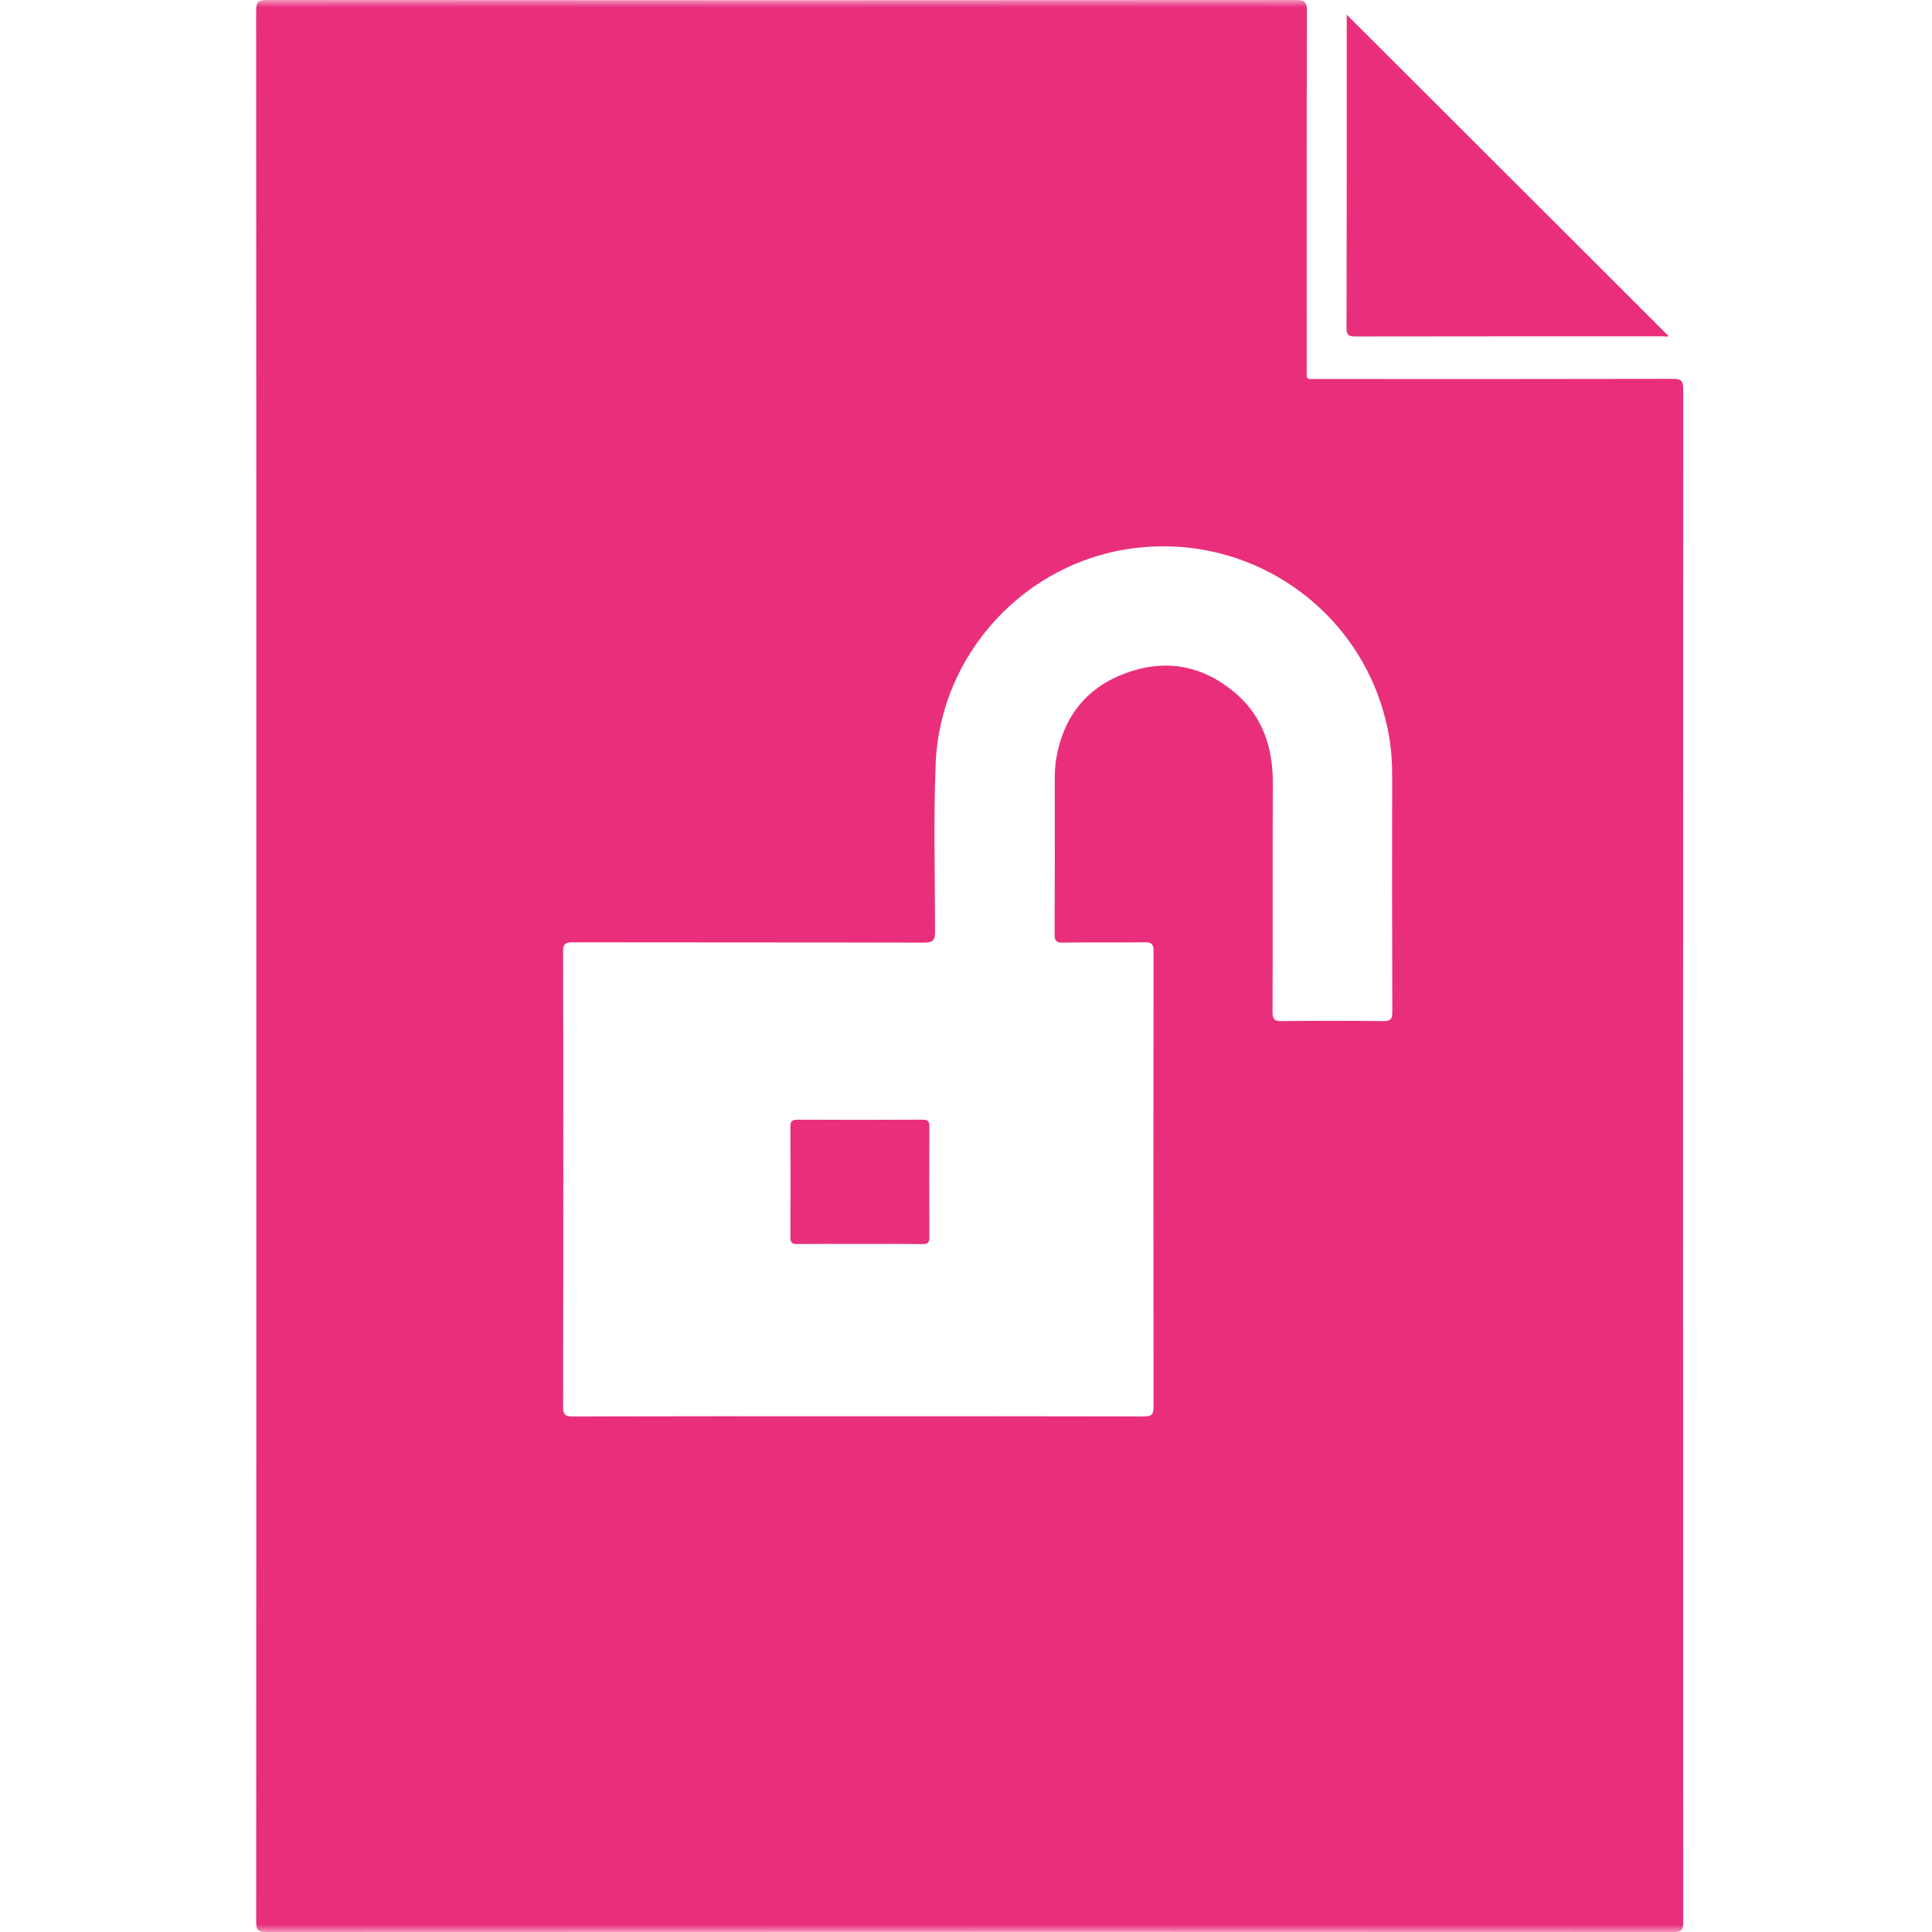 <?xml version="1.0" encoding="UTF-8"?>
<svg width="128px" height="128px" viewBox="0 0 128 128" version="1.1" xmlns="http://www.w3.org/2000/svg" xmlns:xlink="http://www.w3.org/1999/xlink">
    <title>img-04-backup</title>
    <defs>
        <rect id="path-1" x="0" y="0" width="128" height="128"></rect>
    </defs>
    <g id="Mockups" stroke="none" stroke-width="1" fill="none" fill-rule="evenodd">
        <g id="_assets" transform="translate(-785, -3604)">
            <g id="img-04-backup" transform="translate(785, 3604)">
                <mask id="mask-2" fill="white">
                    <use xlink:href="#path-1"></use>
                </mask>
                <use id="Mask" fill-opacity="0" fill="#FFFFFF" xlink:href="#path-1"></use>
                <path d="M17.688,0 C40.411,0.019 63.134,0.019 85.857,0.001 C86.452,0 86.589,0.145 86.587,0.734 C86.565,8.596 86.571,16.458 86.574,24.32 C86.575,25.219 86.448,25.109 87.339,25.109 C95.175,25.113 103.01,25.117 110.846,25.099 C111.391,25.097 111.515,25.249 111.515,25.778 C111.503,59.632 111.503,93.487 111.514,127.341 C111.515,127.835 111.426,128 110.883,128 C79.795,127.984 48.708,127.984 17.62,128 C17.038,128 16.973,127.794 16.973,127.303 C16.984,106.2 16.982,85.097 16.982,63.994 C16.982,42.911 16.984,21.828 16.97,0.744 C16.97,0.179 17.07,0 17.688,0 Z M92.07,49.038 C90.812,40.921 83.353,35.305 75.176,36.312 C67.938,37.203 62.285,43.301 61.99,50.588 C61.84,54.302 61.95,58.019 61.948,61.734 C61.948,62.292 61.814,62.453 61.241,62.451 C53.484,62.431 45.727,62.442 37.97,62.429 C37.492,62.428 37.304,62.493 37.306,63.049 C37.326,73.101 37.325,83.154 37.307,93.206 C37.306,93.734 37.45,93.844 37.957,93.843 C44.244,93.825 50.532,93.832 56.82,93.832 C63.147,93.832 69.474,93.826 75.801,93.842 C76.284,93.843 76.427,93.72 76.426,93.226 C76.412,83.154 76.412,73.082 76.426,63.01 C76.426,62.539 76.284,62.422 75.829,62.428 C74.027,62.453 72.224,62.423 70.423,62.449 C69.978,62.455 69.868,62.329 69.871,61.892 C69.889,58.489 69.882,55.086 69.88,51.683 C69.88,51.193 69.899,50.708 69.983,50.223 C70.454,47.515 71.951,45.589 74.515,44.622 C77.111,43.643 79.572,44.04 81.732,45.819 C83.638,47.388 84.337,49.492 84.327,51.908 C84.306,56.954 84.329,61.999 84.309,67.045 C84.307,67.543 84.449,67.657 84.929,67.651 C87.162,67.625 89.395,67.625 91.628,67.652 C92.115,67.657 92.246,67.532 92.244,67.041 C92.225,61.819 92.23,56.597 92.235,51.375 C92.235,50.591 92.189,49.81 92.07,49.038 Z M61.115,74.182 C61.493,74.18 61.576,74.304 61.574,74.658 C61.56,77.094 61.558,79.53 61.576,81.966 C61.579,82.344 61.458,82.428 61.103,82.424 C59.714,82.405 58.325,82.416 56.936,82.416 C55.567,82.416 54.198,82.404 52.83,82.424 C52.461,82.43 52.362,82.314 52.364,81.955 C52.379,79.519 52.379,77.082 52.364,74.646 C52.361,74.272 52.486,74.181 52.842,74.183 C55.6,74.196 58.357,74.197 61.115,74.182 Z M89.224,0.97 C96.332,8.069 103.439,15.165 110.545,22.262 C110.452,22.342 110.27,22.28 110.105,22.281 C103.338,22.284 96.571,22.28 89.803,22.292 C89.366,22.293 89.211,22.208 89.212,21.728 C89.229,14.914 89.224,8.1 89.224,1.285 Z" id="Combined-Shape" fill="#E92E7C" mask="url(#mask-2)"></path>
            </g>
        </g>
    </g>
</svg>